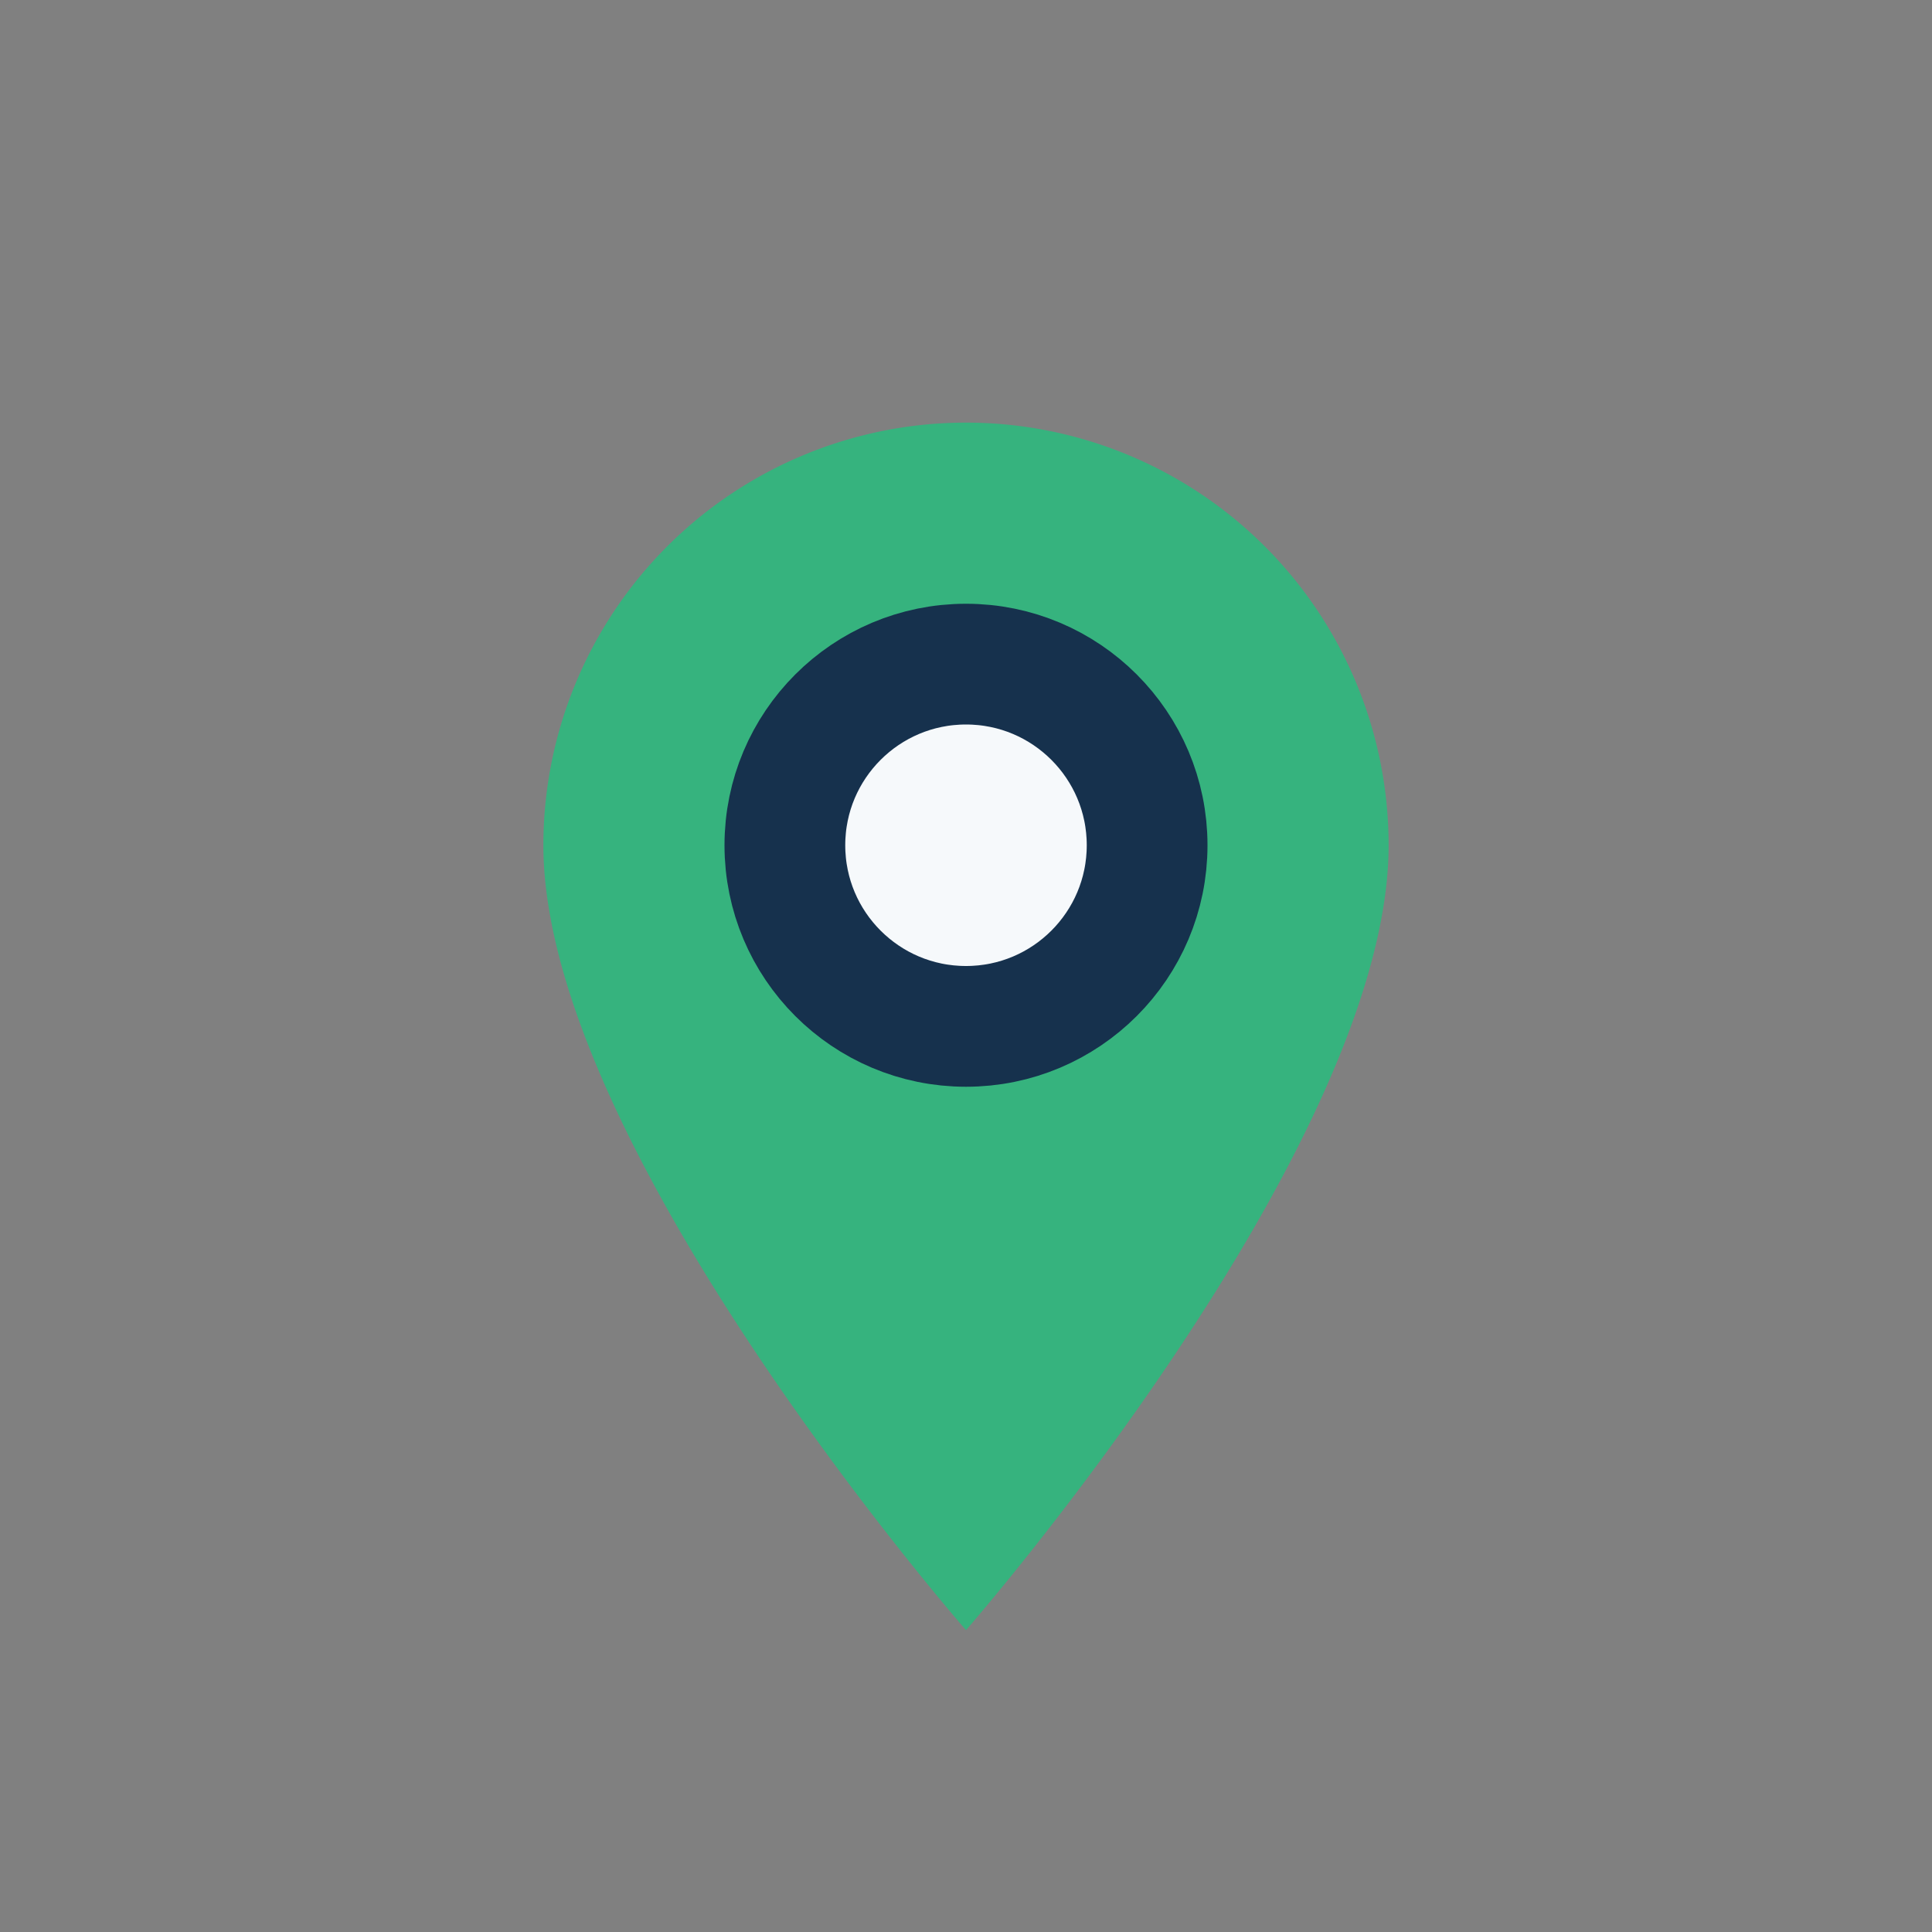 <?xml version="1.0" encoding="UTF-8"?>
<svg xmlns="http://www.w3.org/2000/svg" width="32" height="32" viewBox="0 0 32 32"><rect x="0" y="0" width="32" height="32" fill="#808080" stroke="none"/><path d="M16 27s-7-8-7-13a7 7 0 0 1 14 0c0 5-7 13-7 13z" fill="#36B37E"/><circle cx="16" cy="14" r="3" fill="#F6F9FB" stroke="#16314D" stroke-width="2"/></svg>